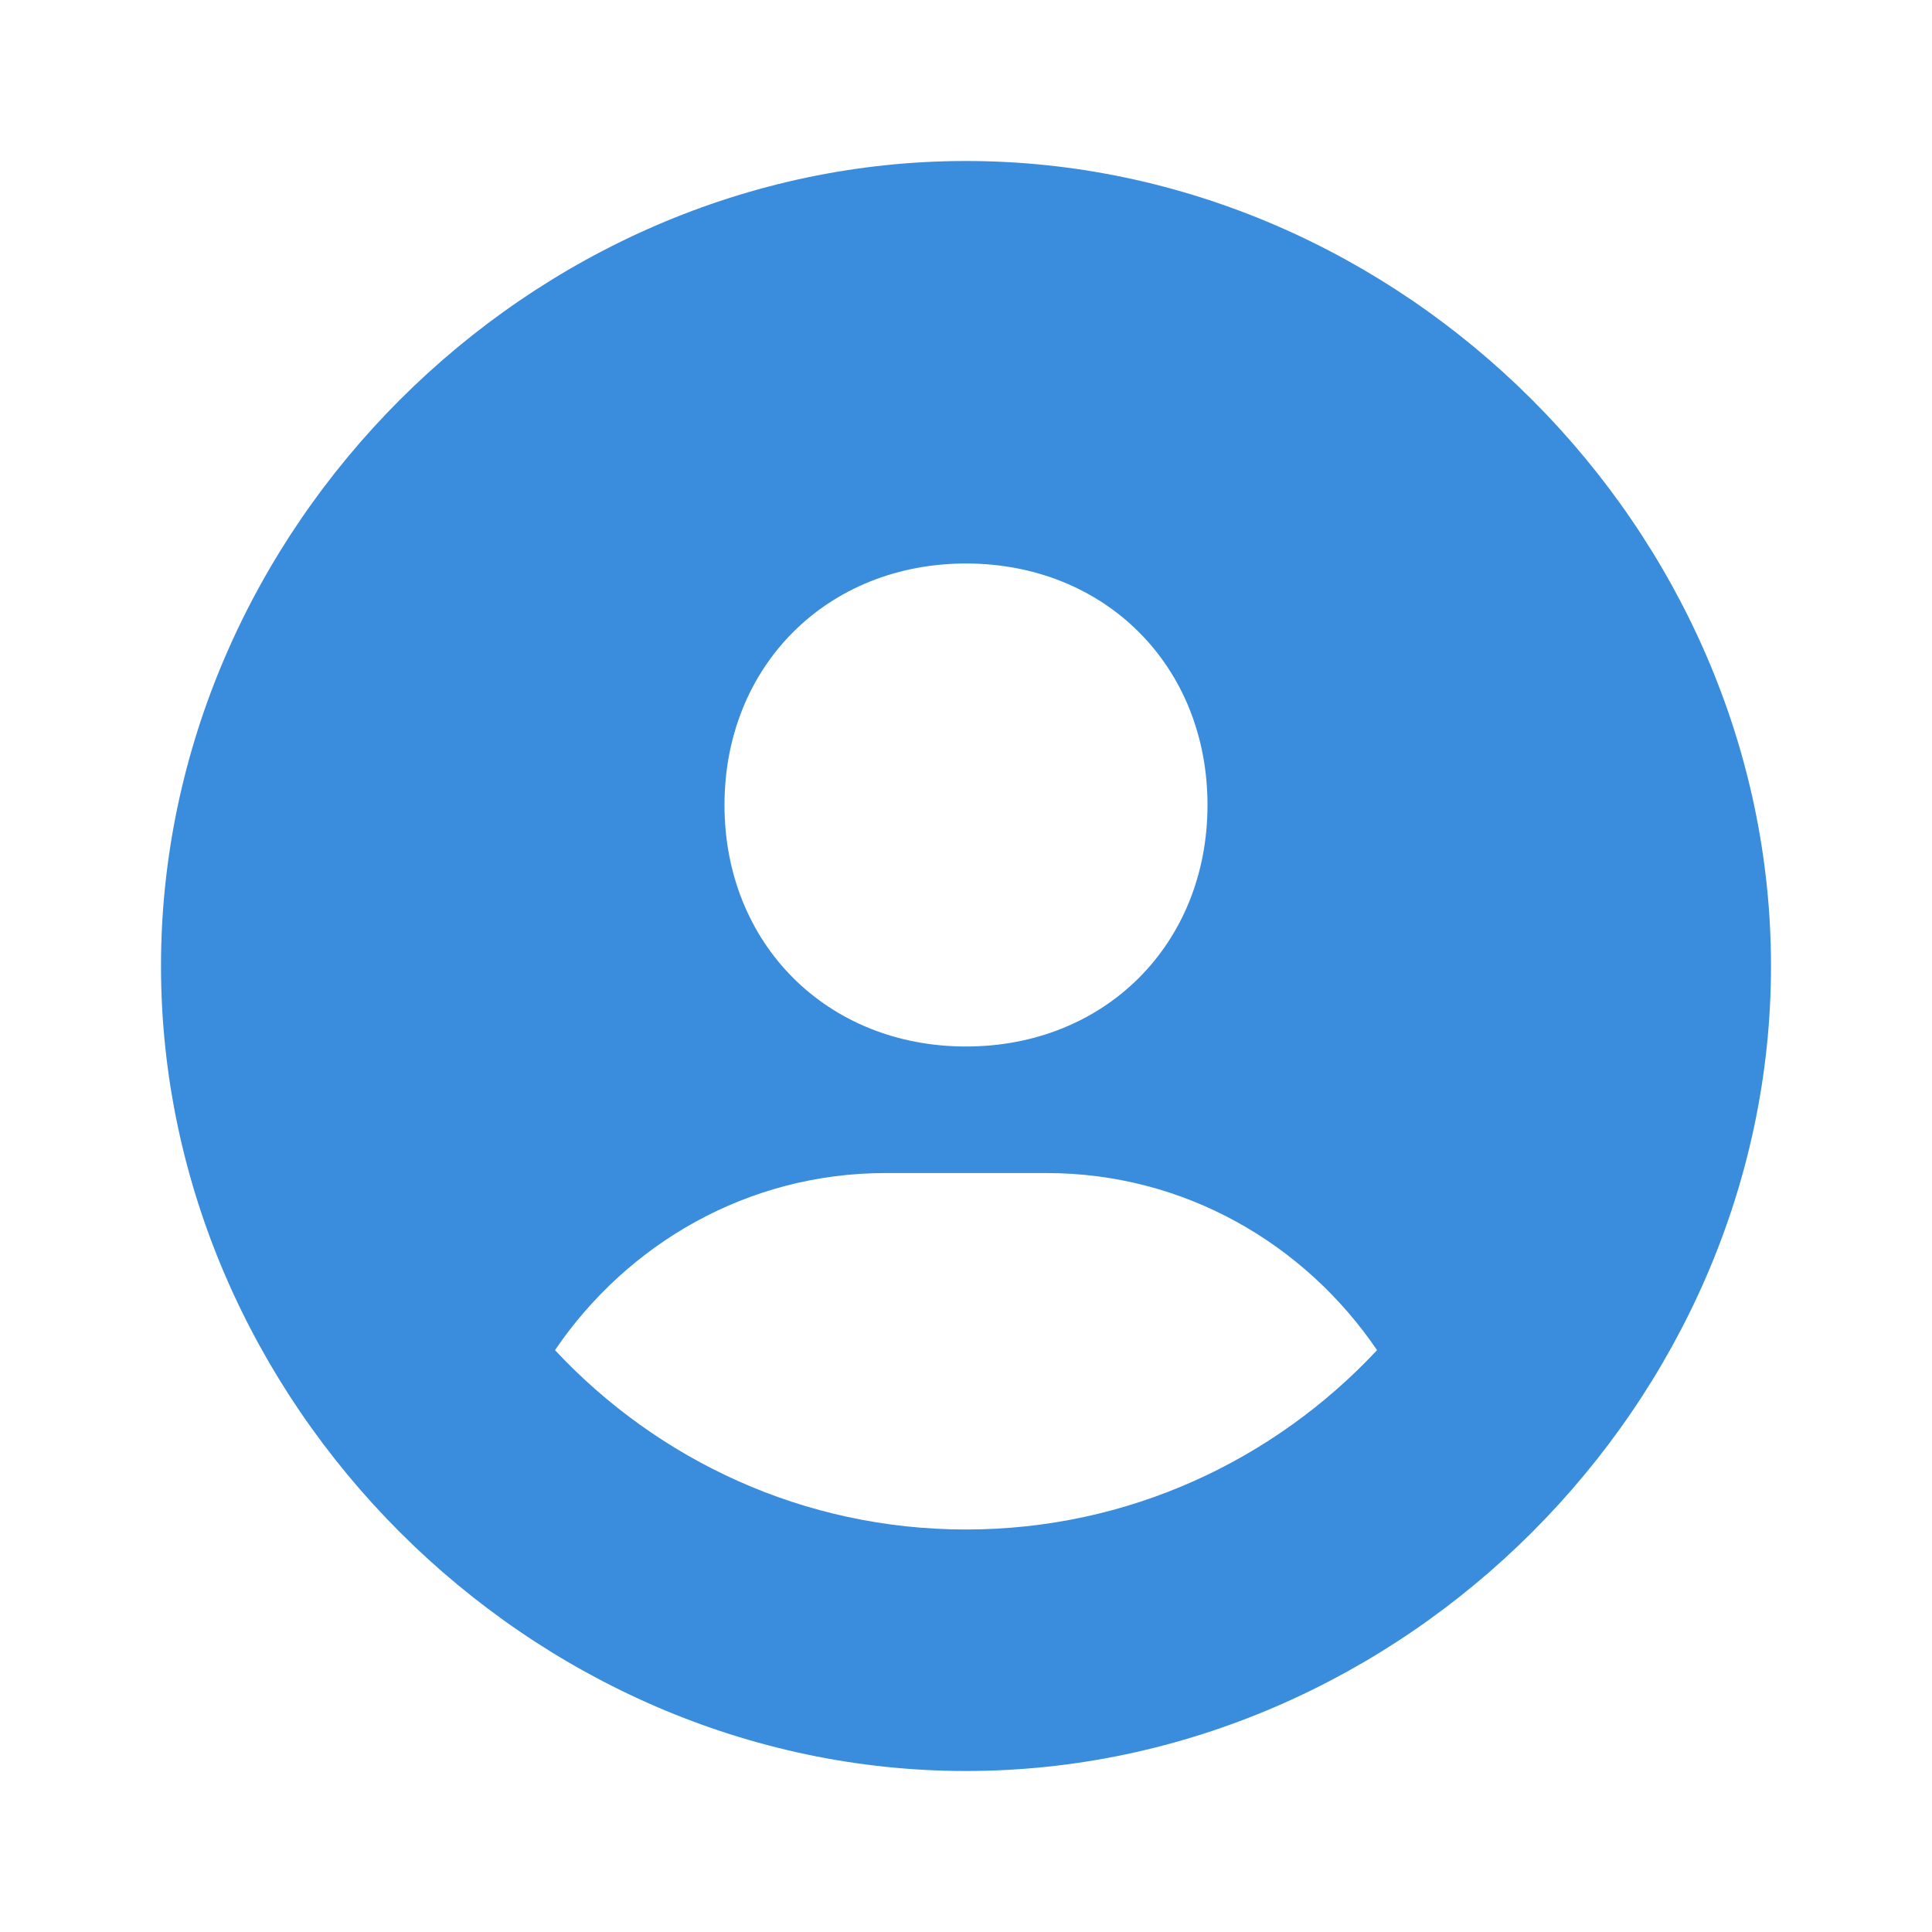 <svg width="42" height="42" viewBox="0 0 42 42" fill="none" xmlns="http://www.w3.org/2000/svg">
<path d="M21 3.5C11.513 3.5 3.5 11.513 3.5 21C3.5 30.487 11.513 38.5 21 38.5C30.487 38.5 38.5 30.487 38.5 21C38.5 11.513 30.487 3.5 21 3.5ZM21 12.25C24.022 12.25 26.25 14.476 26.25 17.5C26.25 20.524 24.022 22.75 21 22.75C17.98 22.75 15.75 20.524 15.75 17.5C15.75 14.476 17.98 12.25 21 12.25ZM12.065 29.351C13.634 27.041 16.252 25.501 19.25 25.501H22.75C25.75 25.501 28.366 27.041 29.936 29.351C27.699 31.745 24.526 33.25 21 33.25C17.474 33.25 14.301 31.745 12.065 29.351Z" fill="#3A8CDD"/>
</svg>
